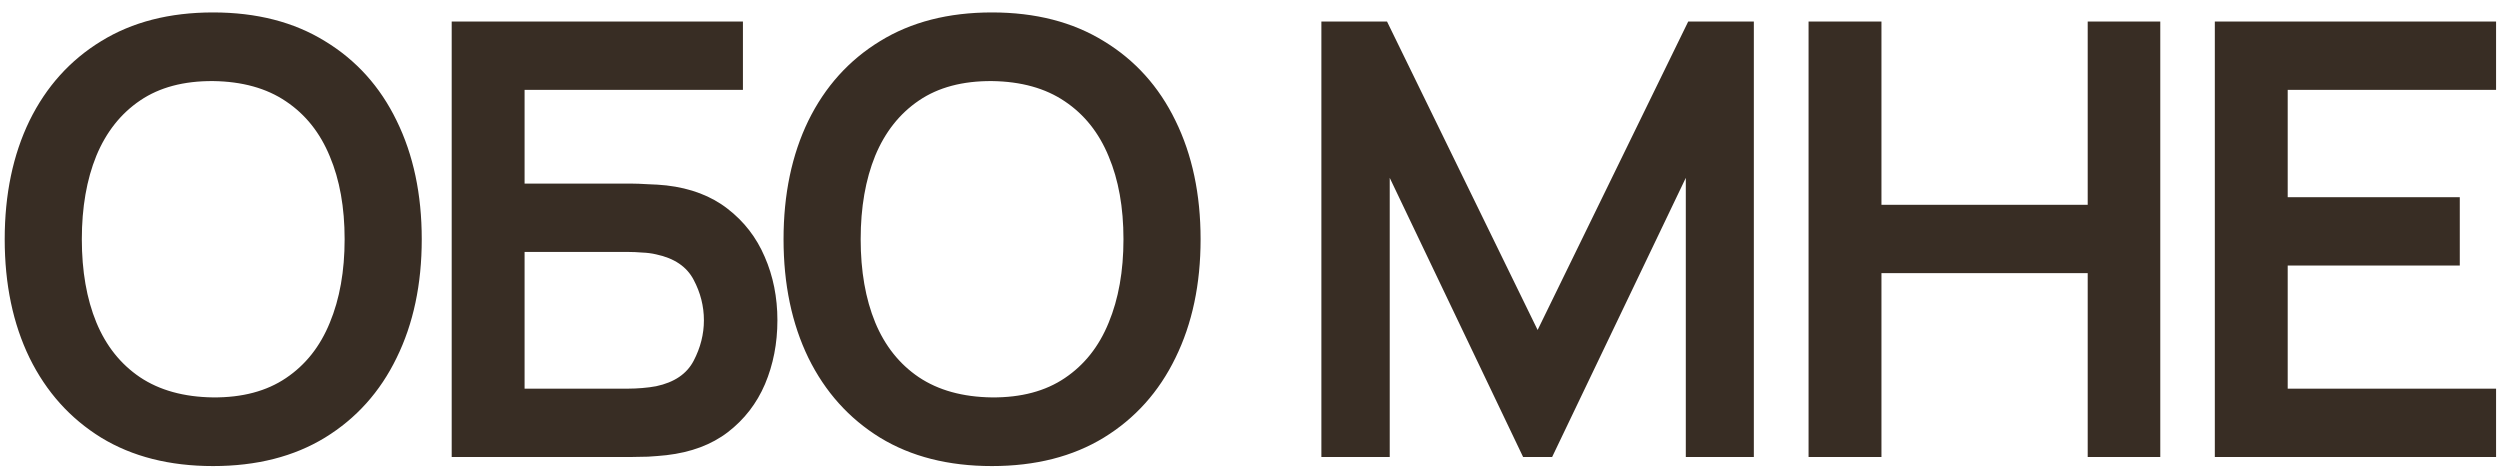 <?xml version="1.0" encoding="UTF-8"?> <svg xmlns="http://www.w3.org/2000/svg" width="186" height="35" viewBox="0 0 186 35" fill="none"><path d="M15.852 34.675C12.613 34.675 9.838 33.97 7.527 32.56C5.218 31.135 3.44 29.155 2.195 26.62C0.965 24.085 0.35 21.145 0.35 17.8C0.35 14.455 0.965 11.515 2.195 8.98C3.44 6.445 5.218 4.473 7.527 3.062C9.838 1.637 12.613 0.925 15.852 0.925C19.093 0.925 21.867 1.637 24.177 3.062C26.503 4.473 28.28 6.445 29.51 8.98C30.755 11.515 31.378 14.455 31.378 17.8C31.378 21.145 30.755 24.085 29.51 26.62C28.28 29.155 26.503 31.135 24.177 32.56C21.867 33.97 19.093 34.675 15.852 34.675ZM15.852 29.567C18.027 29.582 19.835 29.102 21.275 28.128C22.73 27.152 23.817 25.78 24.538 24.01C25.273 22.24 25.64 20.17 25.64 17.8C25.64 15.43 25.273 13.375 24.538 11.635C23.817 9.88 22.73 8.515 21.275 7.54C19.835 6.565 18.027 6.062 15.852 6.032C13.678 6.018 11.87 6.497 10.43 7.473C8.99 8.447 7.902 9.82 7.168 11.59C6.447 13.36 6.088 15.43 6.088 17.8C6.088 20.17 6.447 22.233 7.168 23.988C7.888 25.727 8.967 27.085 10.408 28.06C11.863 29.035 13.678 29.538 15.852 29.567ZM33.606 34V1.6H55.274V6.685H39.029V13.66H46.994C47.294 13.66 47.691 13.675 48.186 13.705C48.696 13.72 49.161 13.75 49.581 13.795C51.396 14.005 52.911 14.582 54.126 15.527C55.356 16.473 56.279 17.665 56.894 19.105C57.524 20.545 57.839 22.12 57.839 23.83C57.839 25.54 57.531 27.122 56.916 28.578C56.301 30.017 55.379 31.21 54.149 32.155C52.934 33.085 51.411 33.655 49.581 33.865C49.161 33.91 48.704 33.947 48.209 33.977C47.714 33.992 47.309 34 46.994 34H33.606ZM39.029 28.915H46.769C47.069 28.915 47.406 28.9 47.781 28.87C48.156 28.84 48.501 28.795 48.816 28.735C50.166 28.45 51.096 27.82 51.606 26.845C52.116 25.87 52.371 24.865 52.371 23.83C52.371 22.78 52.116 21.775 51.606 20.815C51.096 19.84 50.166 19.21 48.816 18.925C48.501 18.85 48.156 18.805 47.781 18.79C47.406 18.76 47.069 18.745 46.769 18.745H39.029V28.915ZM73.799 34.675C70.559 34.675 67.784 33.97 65.474 32.56C63.164 31.135 61.386 29.155 60.141 26.62C58.911 24.085 58.296 21.145 58.296 17.8C58.296 14.455 58.911 11.515 60.141 8.98C61.386 6.445 63.164 4.473 65.474 3.062C67.784 1.637 70.559 0.925 73.799 0.925C77.039 0.925 79.814 1.637 82.124 3.062C84.449 4.473 86.226 6.445 87.456 8.98C88.701 11.515 89.324 14.455 89.324 17.8C89.324 21.145 88.701 24.085 87.456 26.62C86.226 29.155 84.449 31.135 82.124 32.56C79.814 33.97 77.039 34.675 73.799 34.675ZM73.799 29.567C75.974 29.582 77.781 29.102 79.221 28.128C80.676 27.152 81.764 25.78 82.484 24.01C83.219 22.24 83.586 20.17 83.586 17.8C83.586 15.43 83.219 13.375 82.484 11.635C81.764 9.88 80.676 8.515 79.221 7.54C77.781 6.565 75.974 6.062 73.799 6.032C71.624 6.018 69.816 6.497 68.376 7.473C66.936 8.447 65.849 9.82 65.114 11.59C64.394 13.36 64.034 15.43 64.034 17.8C64.034 20.17 64.394 22.233 65.114 23.988C65.834 25.727 66.914 27.085 68.354 28.06C69.809 29.035 71.624 29.538 73.799 29.567ZM98.311 34V1.6H103.194L114.399 24.55L125.604 1.6H130.486V34H125.424V13.232L115.479 34H113.319L103.396 13.232V34H98.311ZM134.557 34V1.6H139.98V15.235H155.325V1.6H160.725V34H155.325V20.32H139.98V34H134.557ZM164.783 34V1.6H185.708V6.685H170.205V14.672H183.008V19.758H170.205V28.915H185.708V34H164.783Z" fill="#382D24"></path></svg> 